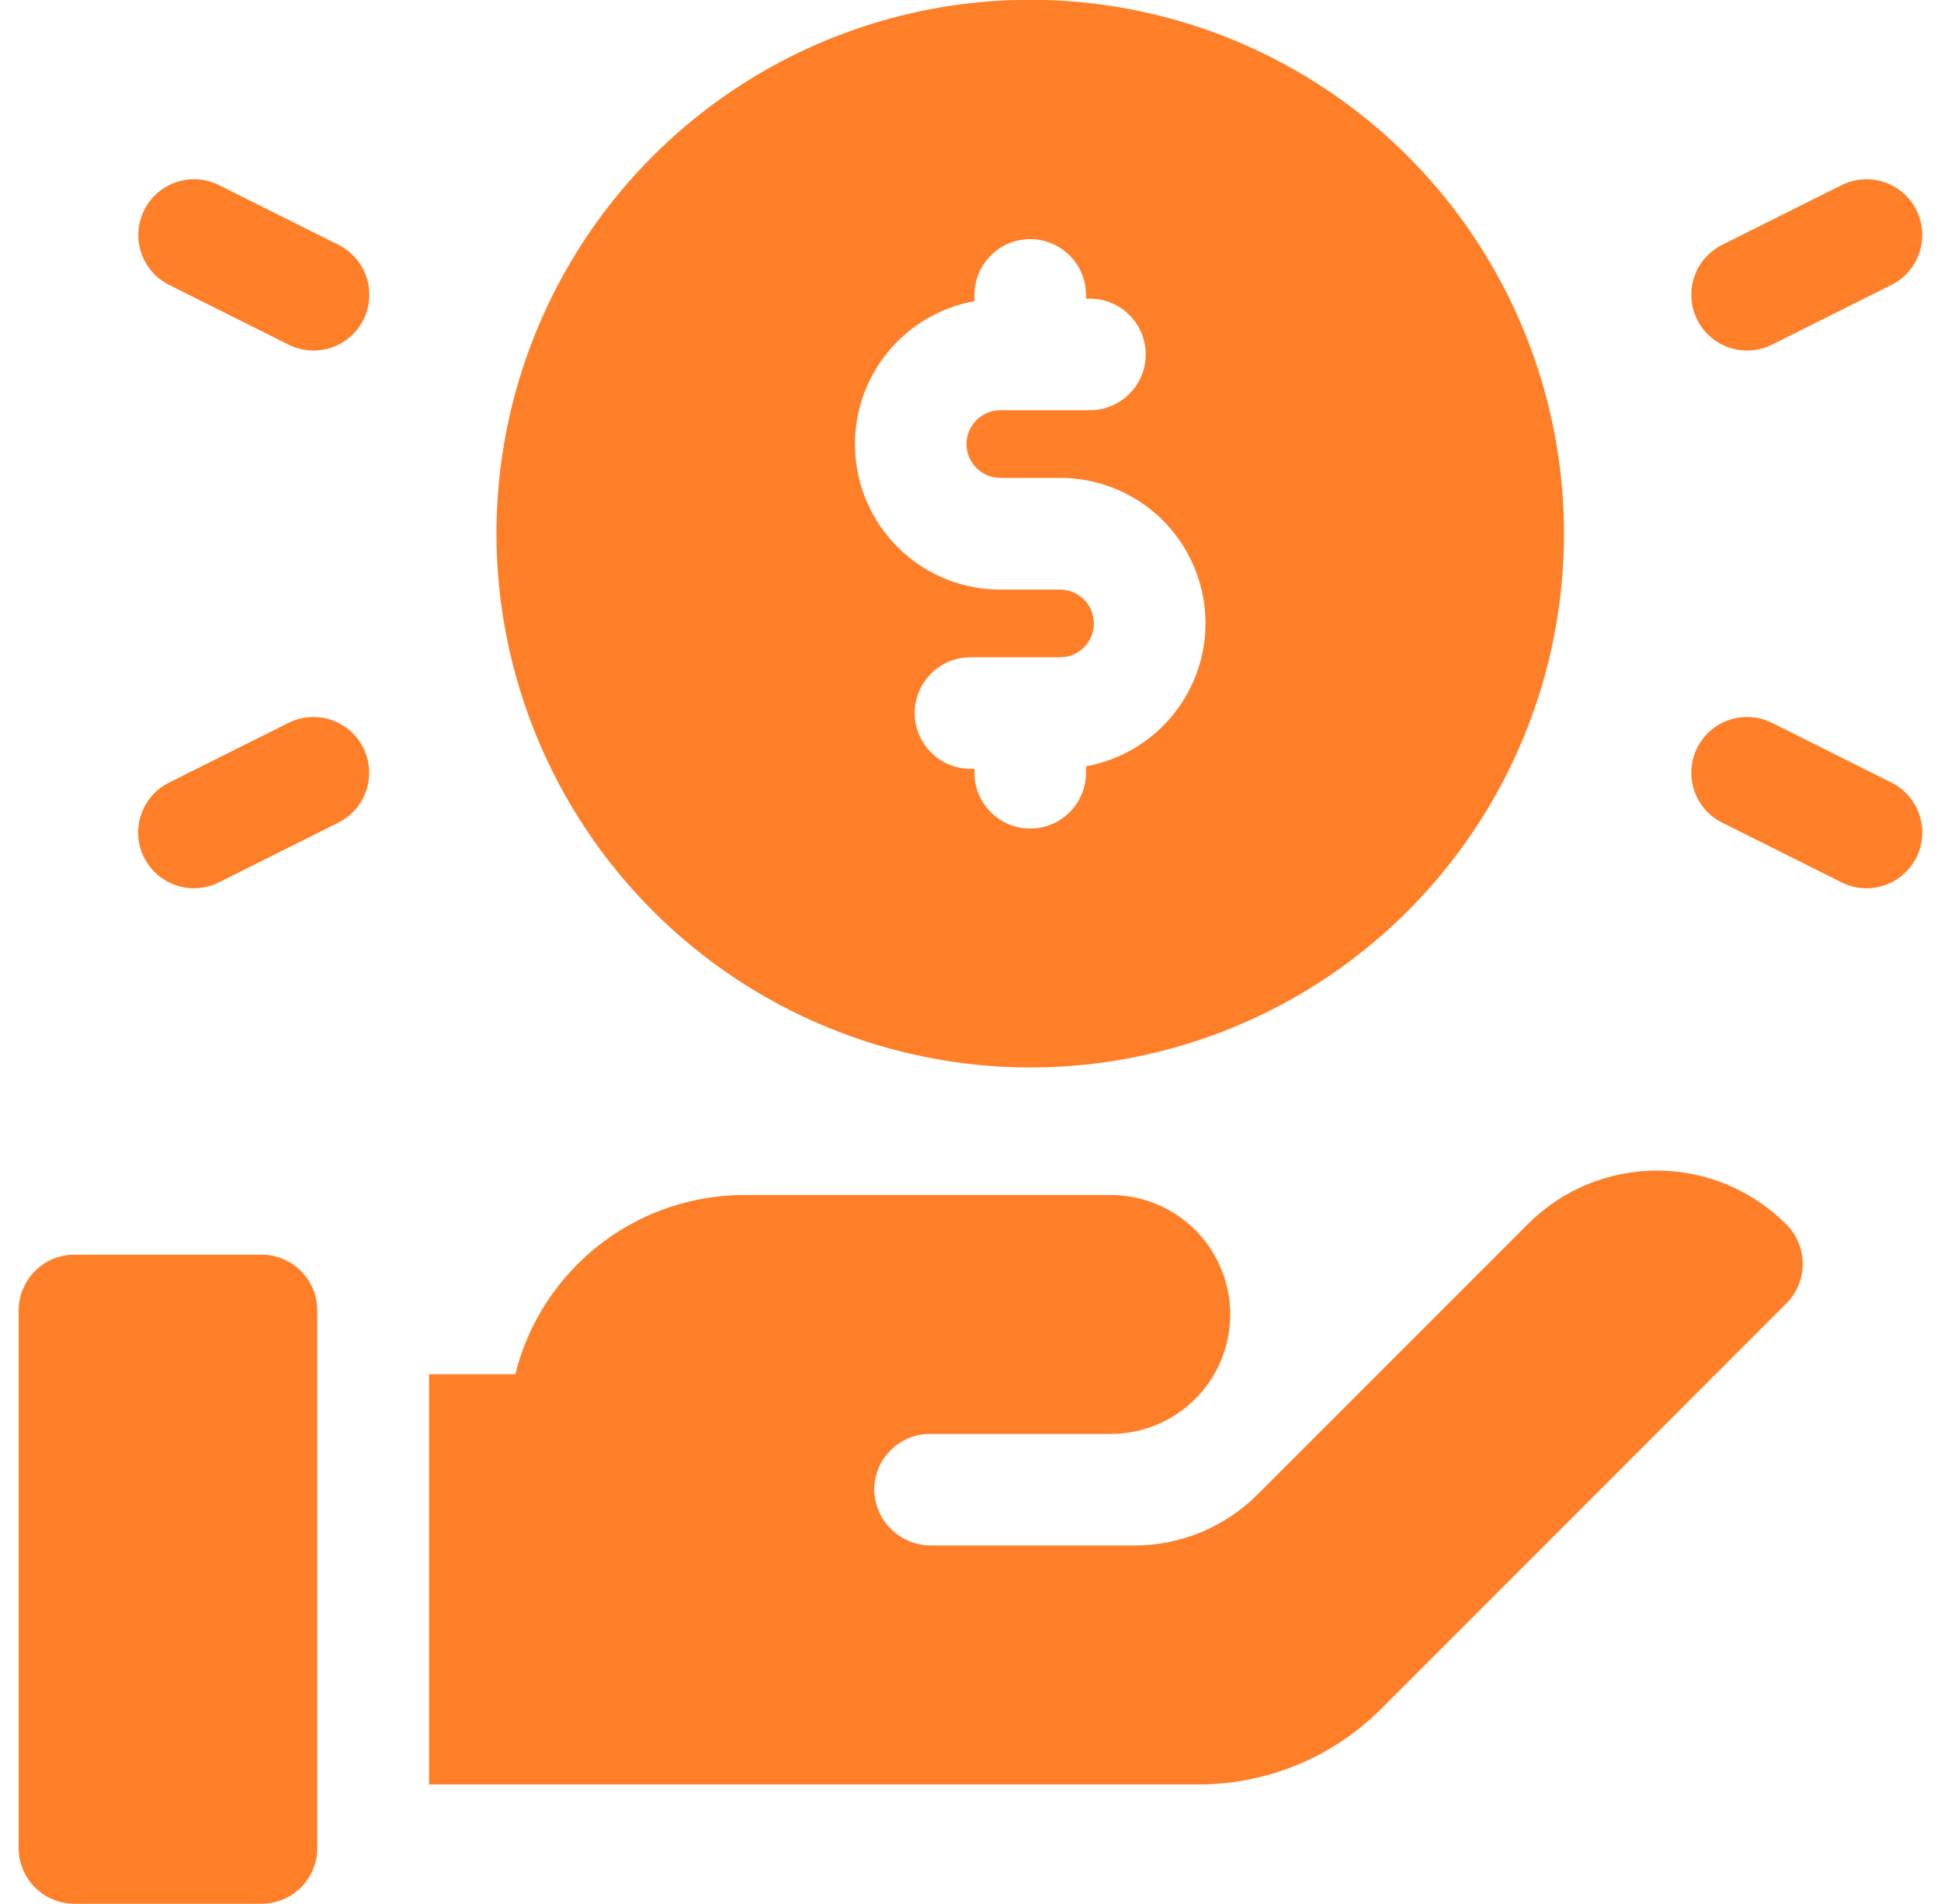 <svg width="52" height="51" viewBox="0 0 52 51" fill="none" xmlns="http://www.w3.org/2000/svg">
<g clip-path="url(#clip0_17_80)">
<path d="M27.6 28.594C30.428 28.594 33.193 27.755 35.545 26.184C37.896 24.613 39.729 22.379 40.812 19.766C41.894 17.153 42.177 14.278 41.625 11.504C41.073 8.73 39.712 6.182 37.712 4.182C35.712 2.183 33.164 0.821 30.39 0.269C27.616 -0.283 24.741 0 22.128 1.083C19.515 2.165 17.281 3.998 15.71 6.349C14.139 8.701 13.3 11.466 13.3 14.294C13.303 18.086 14.811 21.721 17.492 24.402C20.173 27.083 23.808 28.591 27.6 28.594ZM26.106 8.065V7.9C26.106 7.504 26.263 7.124 26.544 6.844C26.824 6.563 27.204 6.406 27.6 6.406C27.996 6.406 28.376 6.563 28.656 6.844C28.937 7.124 29.094 7.504 29.094 7.9V8H29.2C29.596 8 29.976 8.157 30.256 8.438C30.537 8.718 30.694 9.098 30.694 9.494C30.694 9.89 30.537 10.27 30.256 10.55C29.976 10.831 29.596 10.988 29.2 10.988H26.8C26.56 10.988 26.329 11.084 26.159 11.254C25.989 11.424 25.893 11.654 25.893 11.895C25.893 12.135 25.989 12.366 26.159 12.536C26.329 12.706 26.56 12.801 26.8 12.801H28.4C29.373 12.801 30.311 13.164 31.029 13.82C31.747 14.477 32.193 15.378 32.28 16.347C32.367 17.316 32.089 18.282 31.499 19.055C30.909 19.829 30.051 20.354 29.094 20.527V20.7C29.094 21.096 28.937 21.476 28.656 21.756C28.376 22.037 27.996 22.194 27.6 22.194C27.204 22.194 26.824 22.037 26.544 21.756C26.263 21.476 26.106 21.096 26.106 20.7V20.594H26C25.604 20.594 25.224 20.437 24.944 20.156C24.663 19.876 24.506 19.496 24.506 19.1C24.506 18.704 24.663 18.324 24.944 18.044C25.224 17.763 25.604 17.606 26 17.606H28.4C28.64 17.606 28.871 17.511 29.041 17.34C29.211 17.171 29.306 16.94 29.306 16.7C29.306 16.459 29.211 16.229 29.041 16.058C28.871 15.889 28.64 15.793 28.4 15.793H26.8C25.827 15.793 24.89 15.43 24.171 14.774C23.453 14.117 23.007 13.216 22.92 12.247C22.833 11.278 23.111 10.312 23.701 9.539C24.291 8.765 25.149 8.24 26.106 8.067V8.065Z" fill="#FF7F29"/>
<path d="M47.473 9.232L50.673 7.632C50.849 7.544 51.005 7.423 51.134 7.275C51.262 7.126 51.36 6.954 51.422 6.768C51.484 6.582 51.509 6.386 51.495 6.19C51.481 5.994 51.429 5.803 51.342 5.628C51.254 5.452 51.132 5.296 50.984 5.167C50.836 5.038 50.664 4.94 50.478 4.878C50.292 4.816 50.095 4.791 49.899 4.805C49.704 4.819 49.513 4.871 49.337 4.959L46.137 6.559C45.962 6.647 45.805 6.768 45.676 6.916C45.548 7.065 45.45 7.237 45.388 7.423C45.325 7.609 45.301 7.806 45.315 8.001C45.328 8.197 45.381 8.388 45.468 8.564C45.556 8.739 45.678 8.896 45.826 9.024C45.974 9.153 46.146 9.251 46.332 9.313C46.518 9.375 46.715 9.4 46.911 9.386C47.106 9.372 47.297 9.32 47.473 9.232Z" fill="#FF7F29"/>
<path d="M50.673 20.963L47.473 19.363C47.297 19.275 47.106 19.223 46.911 19.209C46.715 19.195 46.518 19.22 46.332 19.282C46.146 19.344 45.974 19.442 45.826 19.571C45.678 19.699 45.556 19.856 45.468 20.032C45.381 20.207 45.328 20.398 45.315 20.594C45.301 20.79 45.325 20.986 45.388 21.172C45.45 21.358 45.548 21.53 45.676 21.679C45.805 21.827 45.962 21.948 46.137 22.036L49.337 23.636C49.513 23.724 49.704 23.776 49.899 23.79C50.095 23.804 50.292 23.779 50.478 23.717C50.664 23.655 50.836 23.557 50.984 23.428C51.132 23.299 51.254 23.143 51.342 22.968C51.429 22.792 51.481 22.601 51.495 22.405C51.509 22.209 51.484 22.013 51.422 21.827C51.36 21.641 51.262 21.468 51.134 21.32C51.005 21.172 50.849 21.051 50.673 20.963Z" fill="#FF7F29"/>
<path d="M9.068 6.559L5.868 4.959C5.692 4.871 5.501 4.819 5.306 4.805C5.11 4.791 4.913 4.816 4.727 4.878C4.541 4.94 4.369 5.038 4.221 5.167C4.073 5.296 3.951 5.452 3.864 5.628C3.776 5.803 3.723 5.994 3.71 6.19C3.696 6.386 3.721 6.582 3.783 6.768C3.845 6.954 3.943 7.126 4.071 7.275C4.2 7.423 4.356 7.544 4.532 7.632L7.732 9.232C8.086 9.409 8.497 9.438 8.873 9.313C9.249 9.188 9.559 8.918 9.737 8.564C9.914 8.209 9.943 7.799 9.817 7.423C9.692 7.047 9.422 6.736 9.068 6.559Z" fill="#FF7F29"/>
<path d="M7.728 19.363L4.528 20.963C4.174 21.14 3.904 21.451 3.779 21.827C3.653 22.203 3.682 22.613 3.859 22.968C4.037 23.322 4.347 23.591 4.723 23.717C5.099 23.842 5.51 23.813 5.864 23.636L9.064 22.036C9.418 21.859 9.688 21.548 9.813 21.172C9.939 20.796 9.91 20.386 9.732 20.032C9.555 19.677 9.245 19.407 8.869 19.282C8.493 19.157 8.082 19.186 7.728 19.363Z" fill="#FF7F29"/>
<path d="M40.925 32.796L33.699 40.023C33.264 40.46 32.747 40.807 32.177 41.043C31.608 41.279 30.997 41.4 30.38 41.398H24.958C24.569 41.402 24.193 41.257 23.907 40.993C23.622 40.728 23.449 40.364 23.423 39.976C23.413 39.774 23.445 39.572 23.515 39.383C23.586 39.193 23.694 39.02 23.834 38.873C23.973 38.727 24.141 38.611 24.327 38.531C24.513 38.451 24.713 38.41 24.915 38.41H29.758C30.607 38.41 31.421 38.073 32.021 37.473C32.621 36.873 32.958 36.059 32.958 35.21C32.958 34.361 32.621 33.547 32.021 32.947C31.421 32.347 30.607 32.01 29.758 32.01H20.013C18.589 31.994 17.202 32.46 16.075 33.331C14.949 34.202 14.149 35.428 13.806 36.81H11.494V47.8H32.094C33.008 47.802 33.914 47.623 34.758 47.274C35.603 46.924 36.369 46.41 37.014 45.762L47.858 34.913C47.997 34.774 48.108 34.608 48.183 34.426C48.258 34.244 48.296 34.049 48.296 33.852C48.295 33.654 48.255 33.46 48.179 33.278C48.103 33.096 47.991 32.931 47.851 32.793C47.397 32.337 46.857 31.975 46.263 31.729C45.668 31.482 45.031 31.355 44.387 31.355C43.744 31.356 43.107 31.483 42.513 31.73C41.918 31.977 41.379 32.34 40.925 32.796Z" fill="#FF7F29"/>
<path d="M7.008 33.608H1.994C1.598 33.608 1.218 33.765 0.938 34.046C0.657 34.326 0.5 34.706 0.5 35.102L0.5 49.502C0.5 49.698 0.539 49.892 0.614 50.074C0.689 50.255 0.799 50.42 0.938 50.558C1.076 50.697 1.241 50.807 1.422 50.882C1.604 50.957 1.798 50.996 1.994 50.996H7.008C7.403 50.995 7.781 50.839 8.061 50.56C8.341 50.281 8.498 49.903 8.5 49.508V35.108C8.501 34.911 8.463 34.717 8.388 34.535C8.314 34.353 8.204 34.188 8.065 34.048C7.927 33.909 7.762 33.798 7.58 33.723C7.399 33.647 7.205 33.608 7.008 33.608Z" fill="#FF7F29"/>
</g>
<defs>
<clipPath id="clip0_17_80">
<rect width="51" height="51" fill="white" transform="translate(0.5)"/>
</clipPath>
</defs>
</svg>
